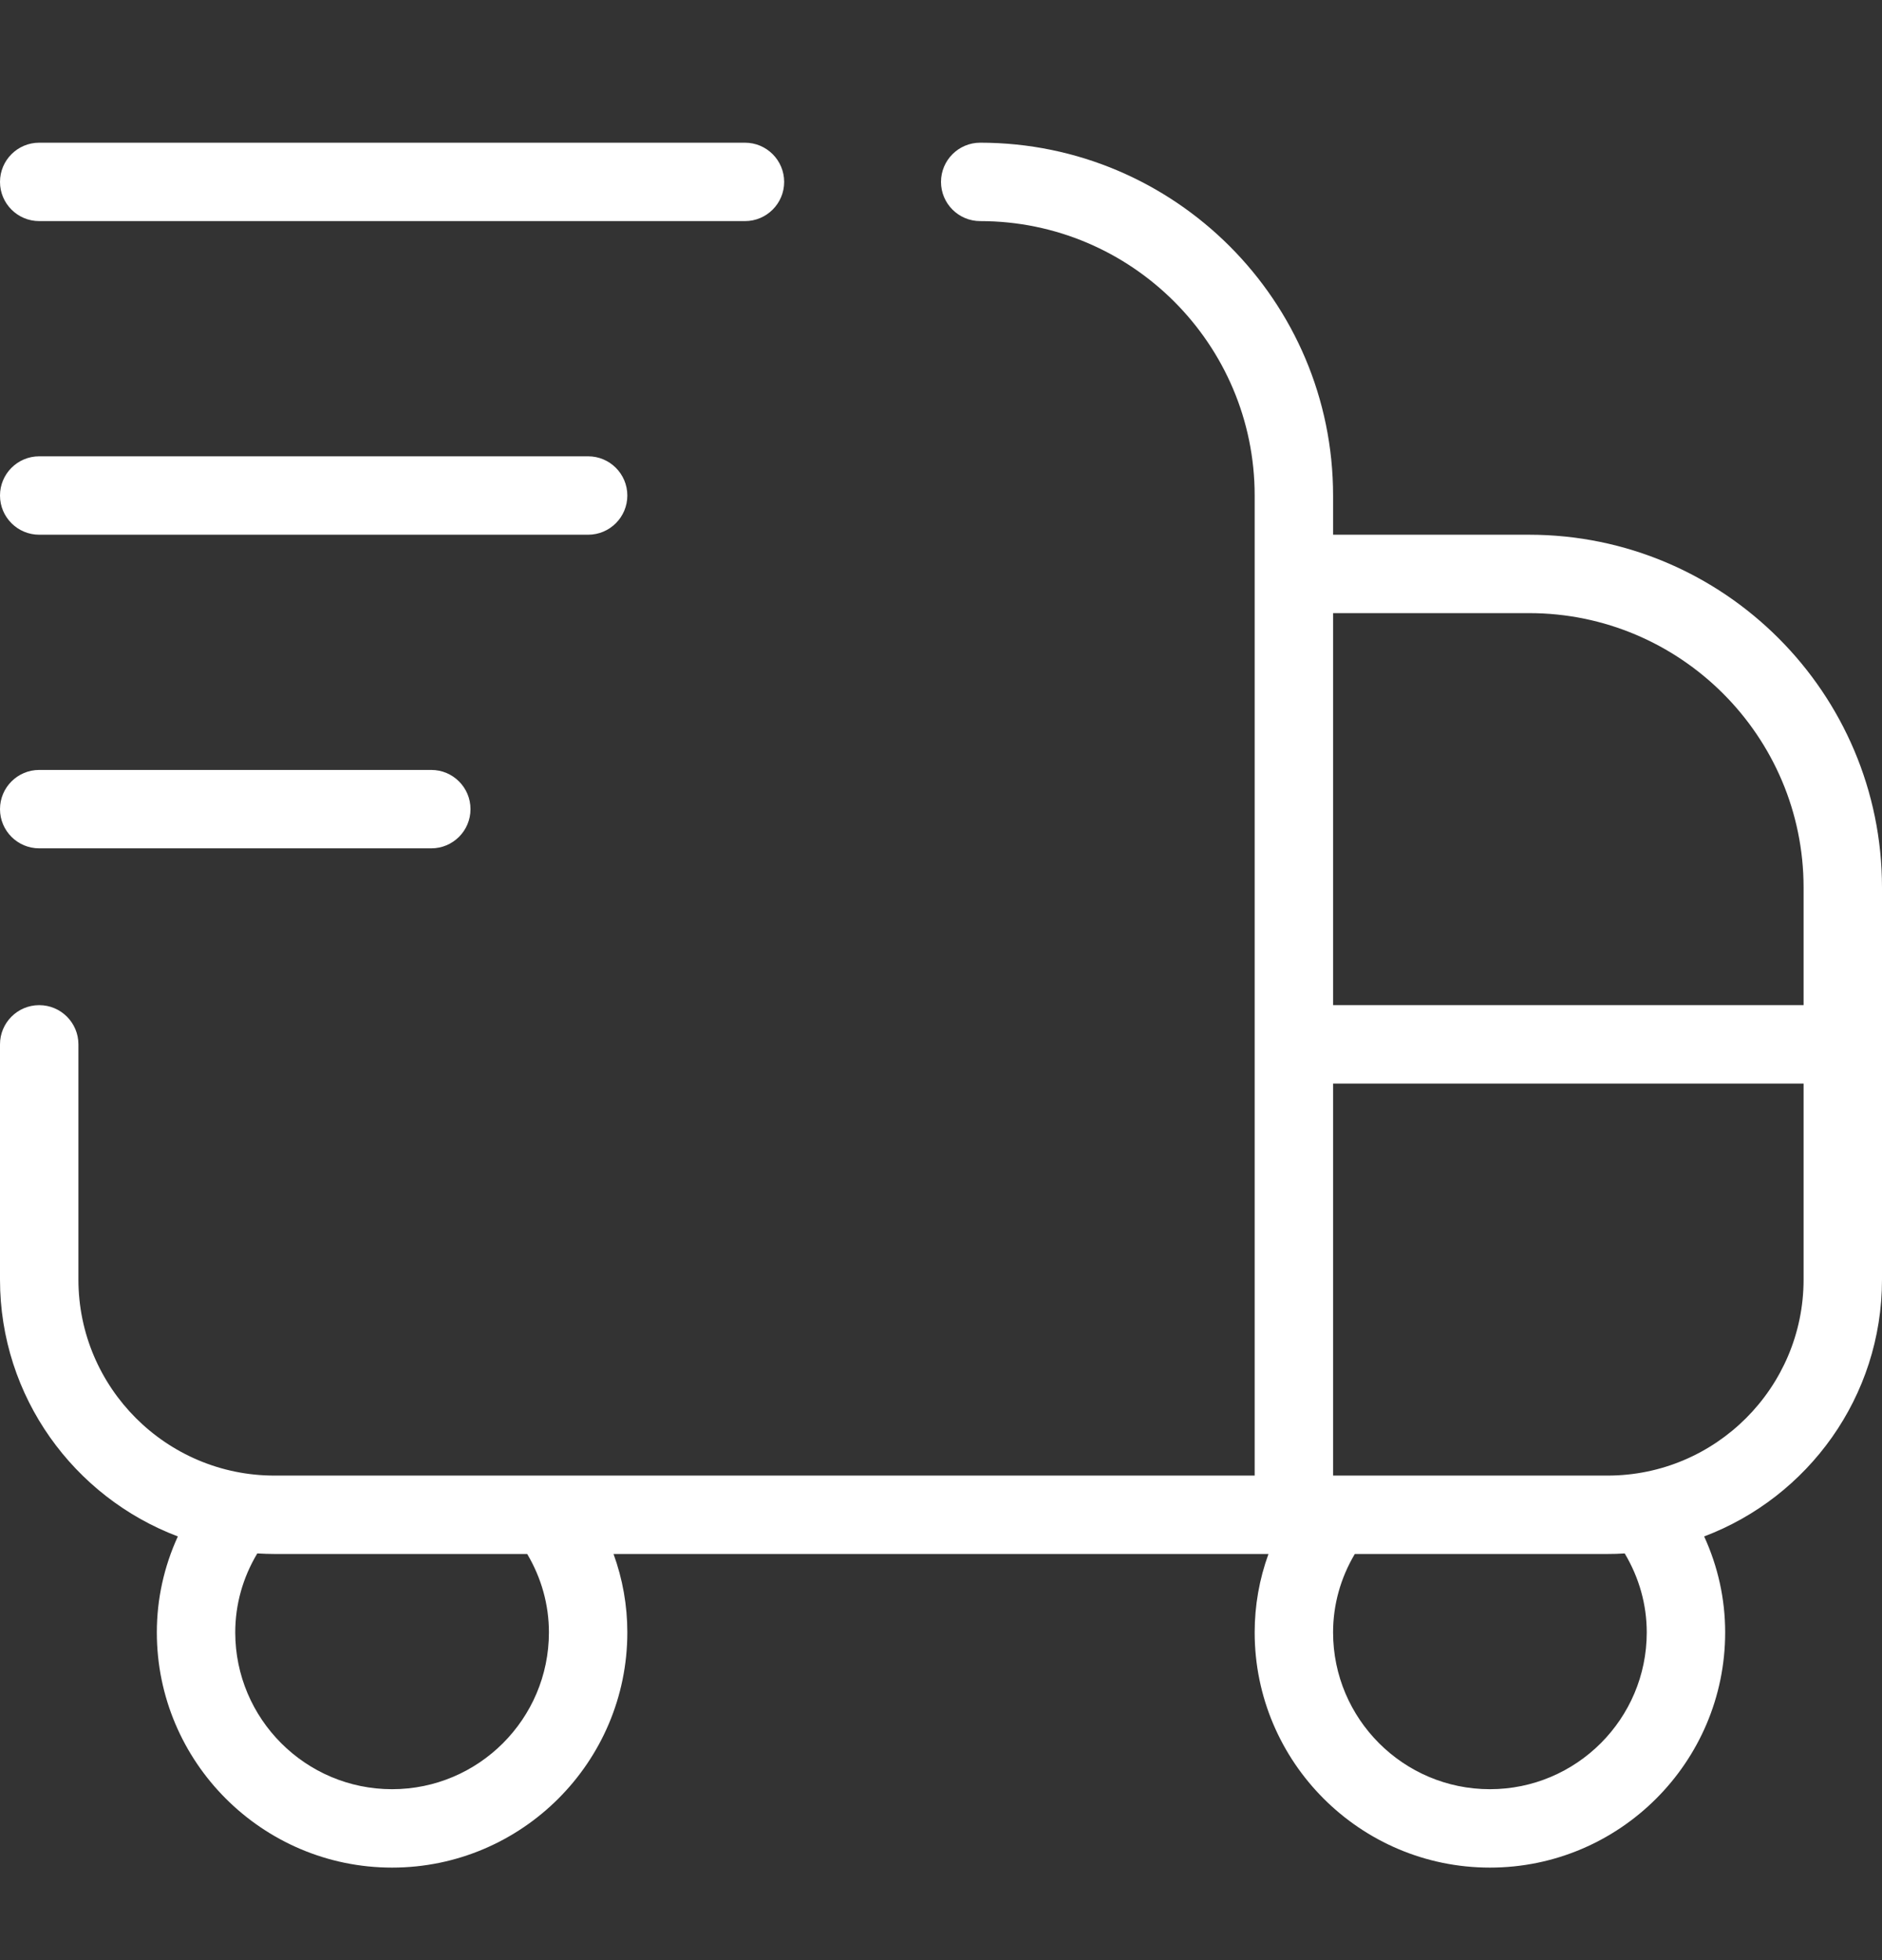 <svg width="24" height="25" viewBox="0 0 24 25" fill="none" xmlns="http://www.w3.org/2000/svg">
<rect x="0" y="0" width="24" height="25" fill="#333333" stroke="none"/>
<g clip-path="url(#clip0_768_4746)">
<path d="M0 10.32C0 10.044 0.224 9.82 0.5 9.82H5.5C5.776 9.82 6 10.044 6 10.32C6 10.596 5.776 10.82 5.5 10.82H0.5C0.224 10.82 0 10.596 0 10.32ZM24 11.32V16.32C24 17.816 23.056 19.096 21.732 19.596C21.908 19.98 22 20.394 22 20.82C22 22.474 20.654 23.82 19 23.82C17.346 23.82 16 22.474 16 20.82C16 20.476 16.06 20.139 16.176 19.82H7.824C7.94 20.139 8 20.476 8 20.82C8 22.474 6.654 23.82 5 23.82C3.346 23.82 2 22.474 2 20.82C2 20.394 2.092 19.98 2.268 19.596C0.944 19.096 0 17.816 0 16.32V13.32C0 13.044 0.224 12.82 0.5 12.82C0.776 12.82 1 13.044 1 13.32V16.32C1 17.698 2.121 18.82 3.5 18.82H16V6.32C16 4.39 14.43 2.82 12.5 2.82C12.224 2.82 12 2.596 12 2.32C12 2.044 12.224 1.82 12.5 1.82C14.981 1.82 17 3.839 17 6.32V6.82H19.5C21.981 6.82 24 8.839 24 11.32ZM17 7.82V12.82H23V11.32C23 9.39 21.43 7.82 19.5 7.82H17ZM6.723 19.82H3.5C3.427 19.82 3.354 19.817 3.281 19.813C3.096 20.122 3 20.465 3 20.82C3 21.923 3.897 22.82 5 22.82C6.103 22.82 7 21.923 7 20.82C7 20.468 6.905 20.127 6.723 19.82ZM20.719 19.813C20.647 19.818 20.574 19.82 20.5 19.82H17.277C17.095 20.127 17 20.468 17 20.82C17 21.923 17.897 22.82 19 22.82C20.103 22.82 21 21.923 21 20.82C21 20.465 20.903 20.122 20.719 19.813ZM23 16.32V13.82H17V18.82H20.5C21.879 18.82 23 17.698 23 16.32ZM0.5 2.82H9.5C9.776 2.82 10 2.596 10 2.32C10 2.044 9.776 1.82 9.5 1.82H0.5C0.224 1.82 0 2.044 0 2.32C0 2.596 0.224 2.82 0.5 2.82ZM0.5 6.82H7.5C7.776 6.82 8 6.596 8 6.32C8 6.044 7.776 5.82 7.5 5.82H0.5C0.224 5.82 0 6.044 0 6.32C0 6.596 0.224 6.82 0.5 6.82Z" fill="white"/>
</g>
<defs>
<clipPath id="clip0_768_4746">
<rect width="24" height="24" fill="white" transform="translate(0 0.82)"/>
</clipPath>
</defs>
</svg>
